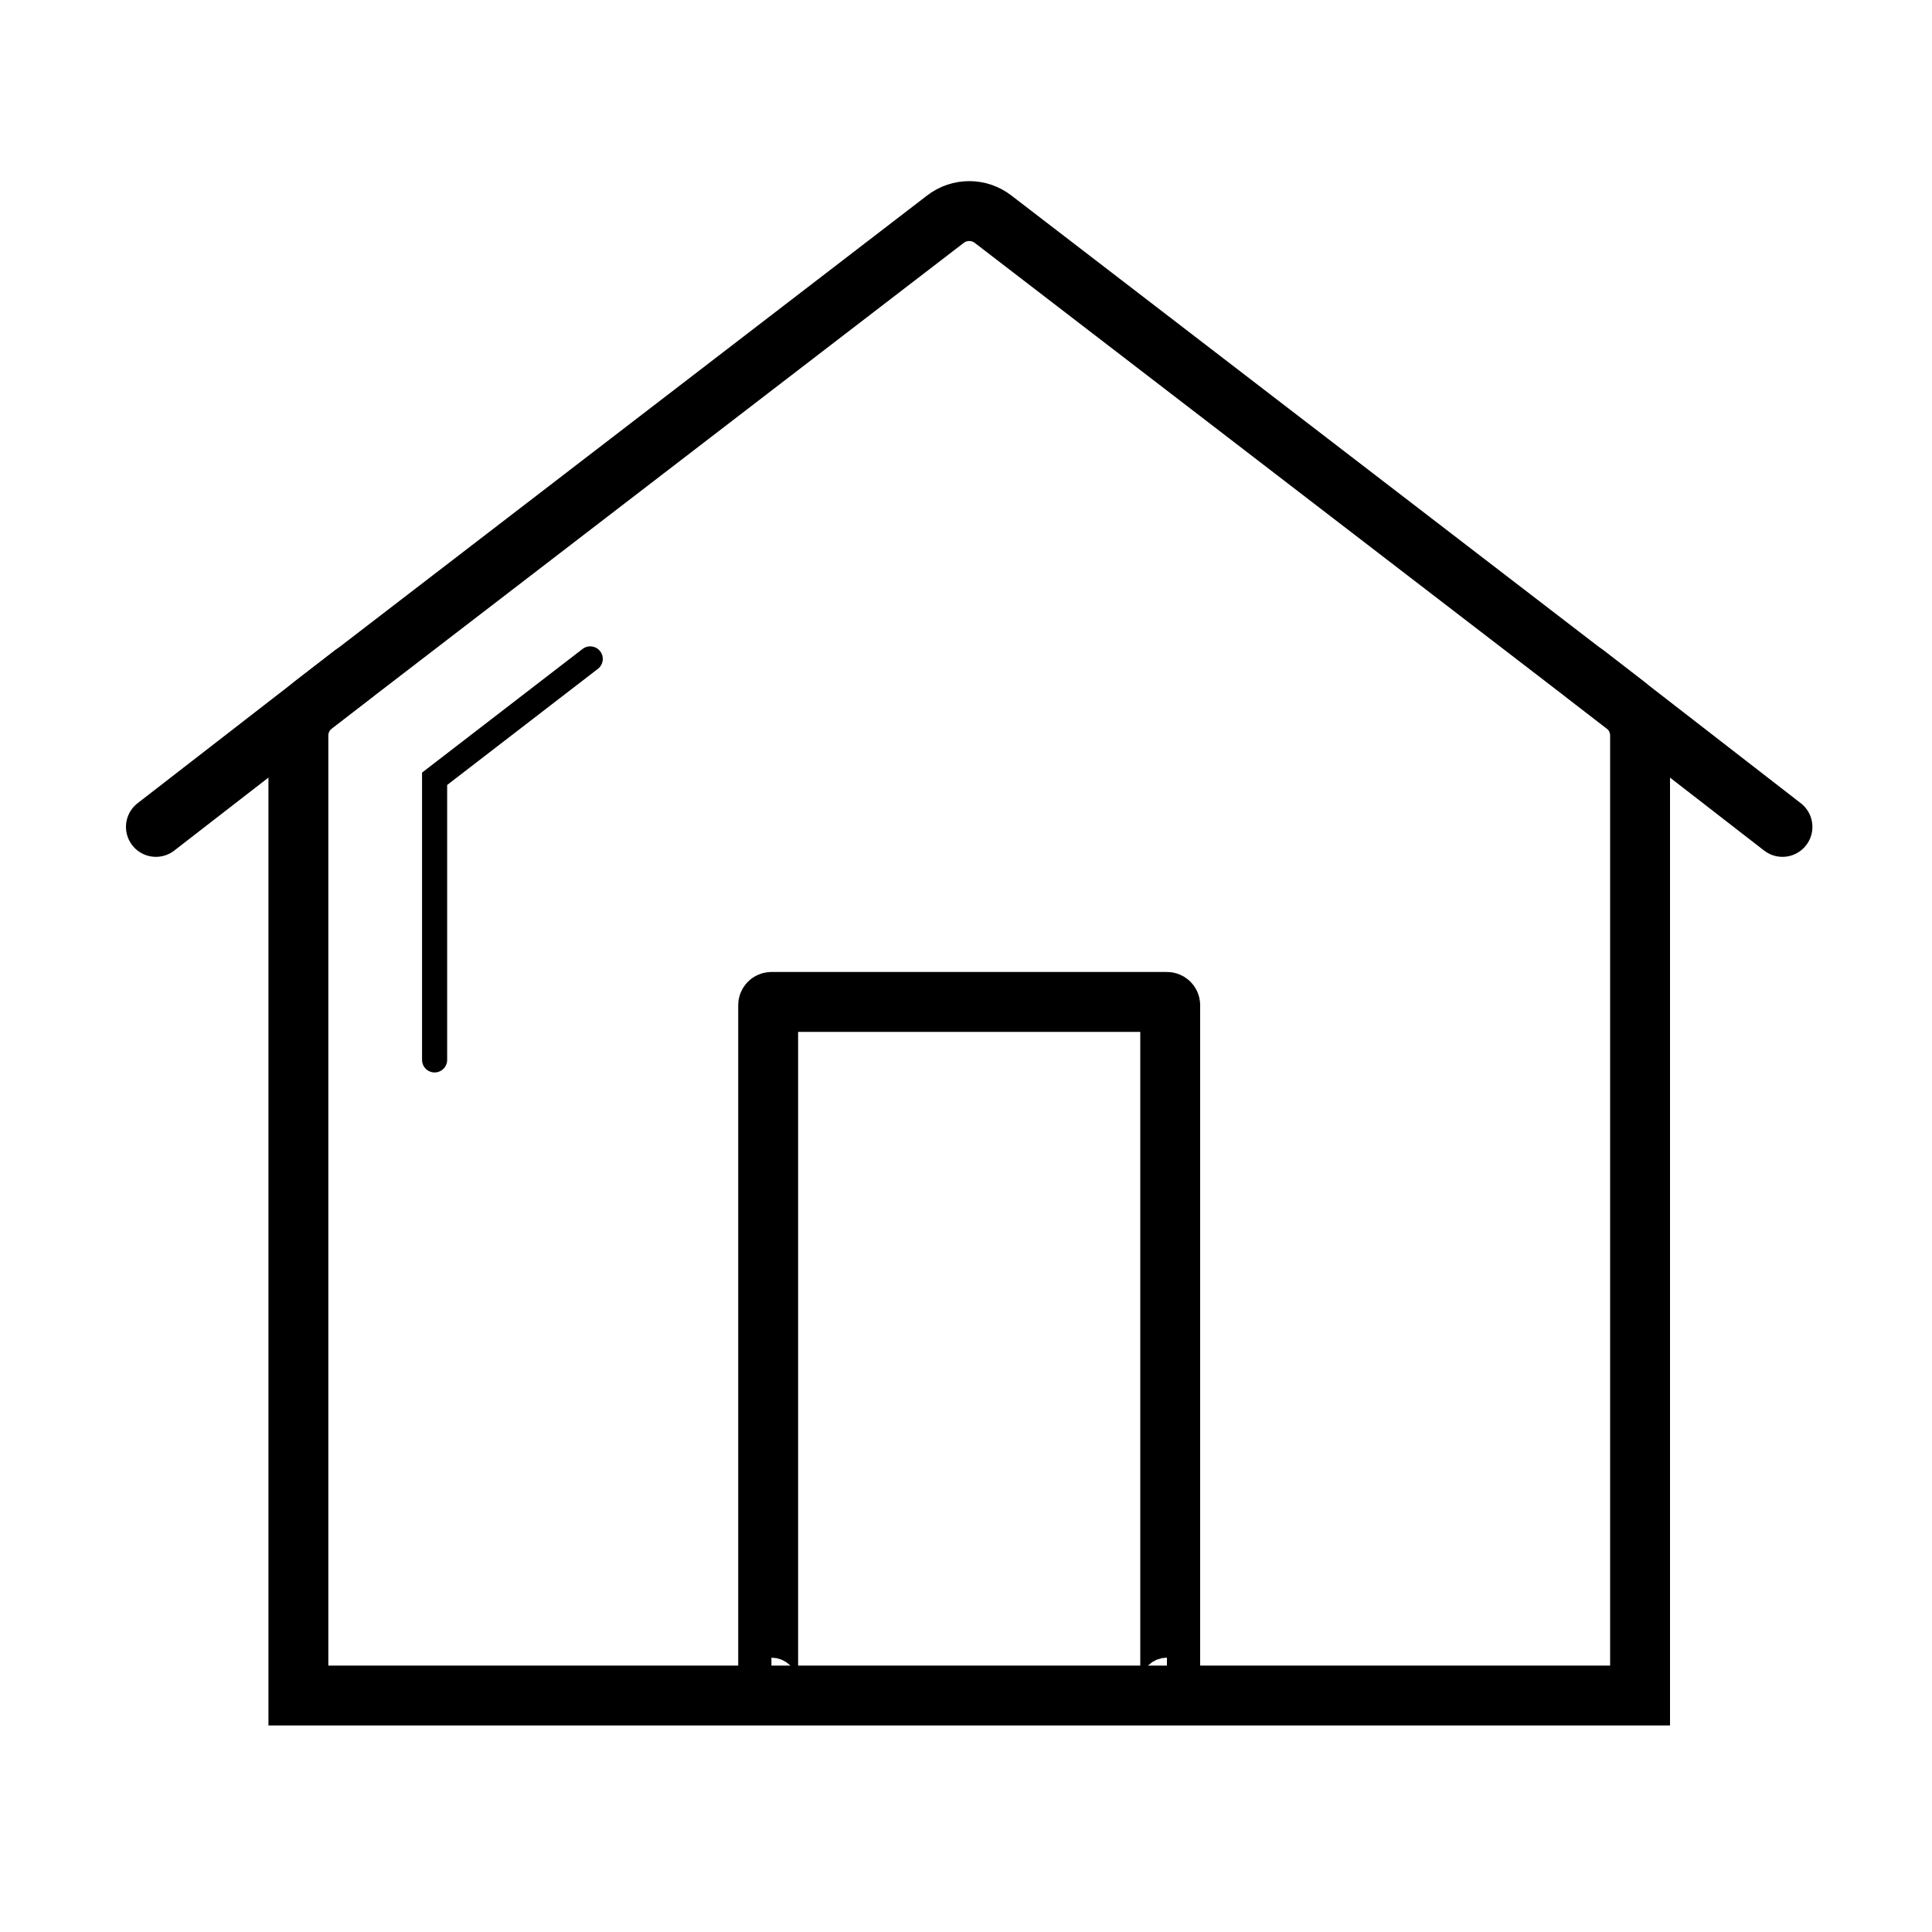 <?xml version="1.0" encoding="UTF-8"?><svg id="Ebene_1" xmlns="http://www.w3.org/2000/svg" viewBox="0 0 200 200"><defs><style>.cls-1{stroke-width:6.2px;}.cls-1,.cls-2,.cls-3,.cls-4{stroke:#000;stroke-miterlimit:10;}.cls-1,.cls-2,.cls-4{fill:none;}.cls-2,.cls-3{stroke-width:6.2px;}.cls-3,.cls-4{stroke-linecap:round;}.cls-4{stroke-width:2.6px;}</style></defs><path class="cls-1" d="M97.87,22.69L32.47,72.94c-1,.77-1.58,1.95-1.58,3.21v99.37H169.78V76.15c0-1.26-.58-2.44-1.58-3.21L102.8,22.69c-1.45-1.12-3.48-1.12-4.93,0Z"/><path class="cls-2" d="M120.8,174.7c.19,0,.34-.15,.34-.34V104.06c0-.19-.15-.34-.34-.34h-40.94c-.19,0-.34,.15-.34,.34v70.3c0,.19,.15,.34,.34,.34"/><polyline class="cls-4" points="61.1 68.21 44.99 80.62 44.99 109.72"/><line class="cls-3" x1="36.57" y1="69.77" x2="16.14" y2="85.6"/><line class="cls-3" x1="164.1" y1="69.77" x2="184.52" y2="85.6"/></svg>